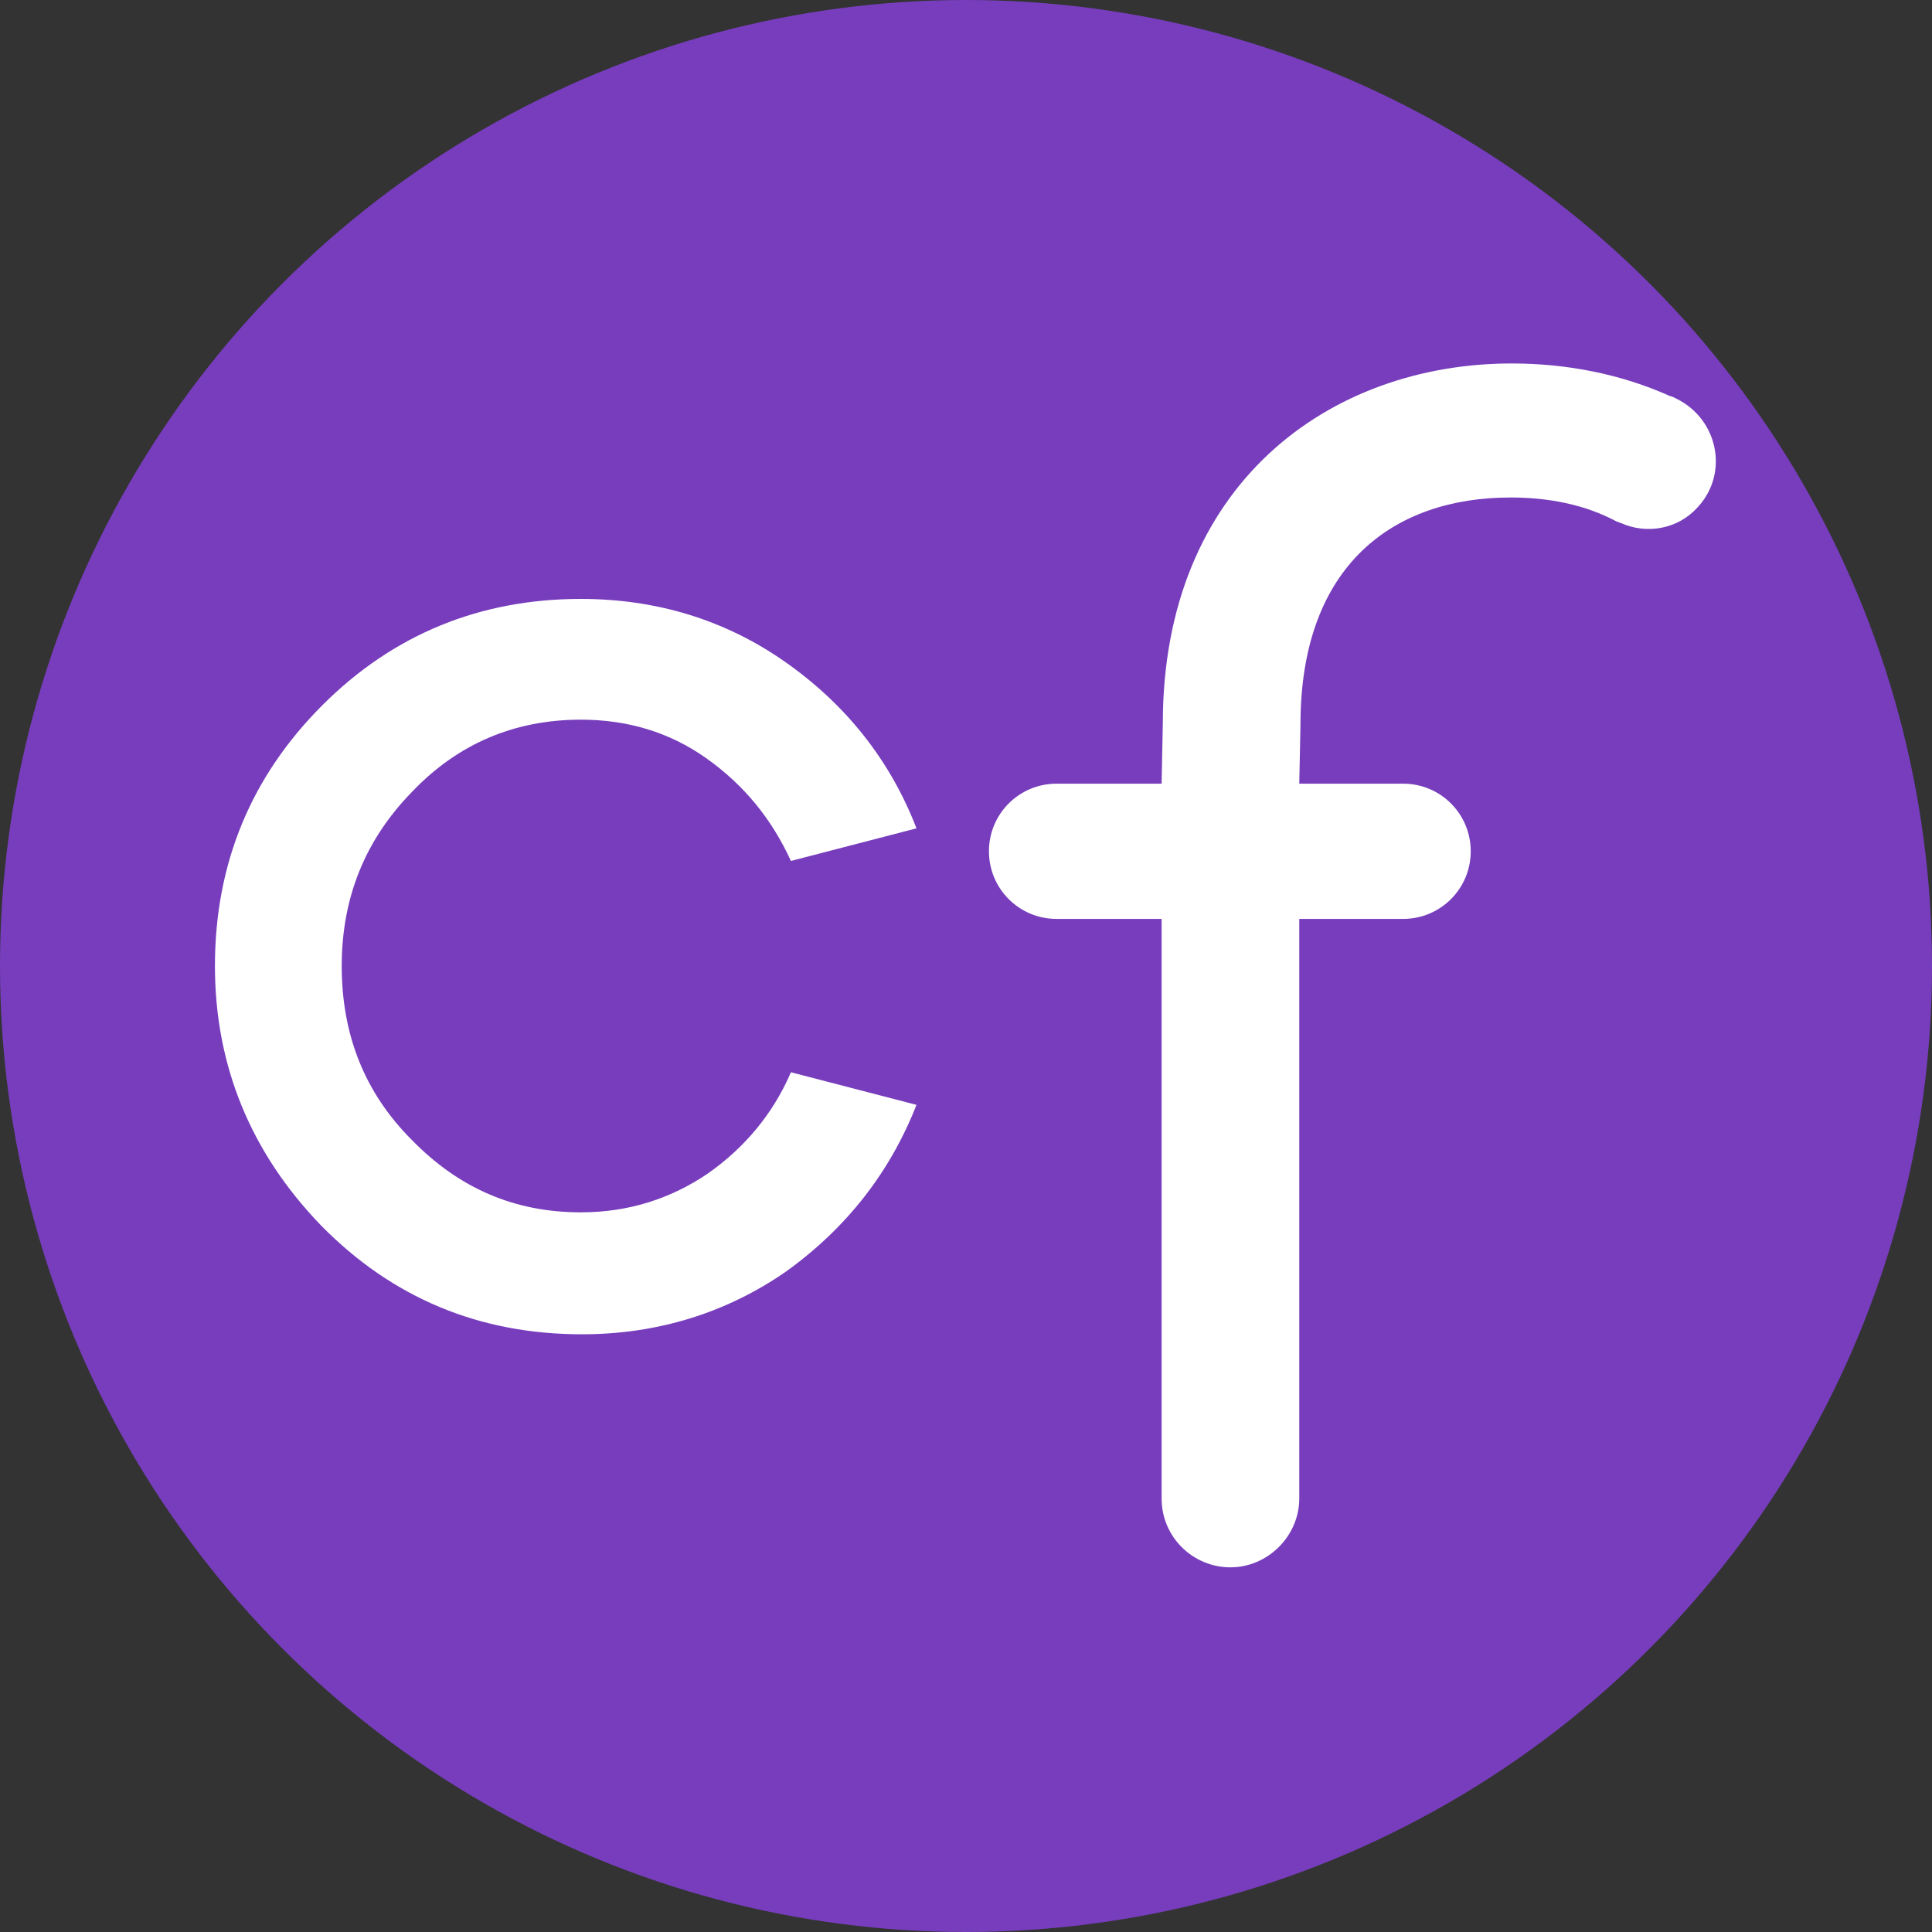 <svg xmlns="http://www.w3.org/2000/svg" version="1.1" xmlns:xlink="http://www.w3.org/1999/xlink" xmlns:svgjs="http://svgjs.com/svgjs" width="160" height="160"><rect width="100%" height="100%" fill="#333333" stroke="none"/><svg version="1.1" id="SvgjsSvg1000" xmlns="http://www.w3.org/2000/svg" xmlns:xlink="http://www.w3.org/1999/xlink" x="0px" y="0px" viewBox="0 0 160 160" style="enable-background:new 0 0 160 160;" xml:space="preserve">
<style type="text/css">
	.st0{fill:#773DBD;}
	.st1{fill:#FFFFFF;}
</style>
<g>
	<circle class="st0" cx="80" cy="80" r="80"></circle>
	<g>
		<path class="st1" d="M48.2,110.5c-8.5,0-15.7-3-21.6-9c-5.8-6-8.8-13.2-8.8-21.5c0-8.5,3-15.7,8.9-21.6c5.9-5.9,13.1-8.8,21.4-8.8
			c6.2,0,11.9,1.7,16.9,5.2c5,3.5,8.7,8.1,10.9,13.8l-10.4,2.7c-1.6-3.5-3.9-6.3-7-8.5c-3.1-2.2-6.6-3.2-10.4-3.2
			c-5.5,0-10.2,2-14,6c-3.9,4-5.8,8.8-5.8,14.4c0,5.7,1.9,10.5,5.8,14.4c3.9,4,8.5,6,14,6c3.9,0,7.4-1.1,10.5-3.2
			c3-2.1,5.4-4.9,6.9-8.4l10.4,2.7c-2.2,5.6-5.8,10.2-10.8,13.8C60.2,108.7,54.5,110.5,48.2,110.5"></path>
		<path class="st1" d="M140.6,42L140.6,42c2.6-2.8,1.7-7.3-1.8-9c-0.2-0.1-0.4-0.2-0.5-0.2c-4-1.8-8.5-2.7-13.1-2.7
			c-15.1,0-28.9,10-28.9,29.8l-0.1,5h-8.7c-3.1,0-5.6,2.5-5.6,5.6s2.5,5.6,5.6,5.6h8.7v48c0,3.2,2.6,5.7,5.7,5.7s5.7-2.6,5.7-5.7
			v-48h8.6c3.1,0,5.6-2.5,5.6-5.6s-2.5-5.6-5.6-5.6h-8.6l0.1-4.9c0-13.2,7.7-18.8,17.4-18.8c3.2,0,6.2,0.6,8.8,2
			c0.1,0,0.2,0.1,0.3,0.1C136.4,44.3,139,43.8,140.6,42"></path>
	</g>
</g>
</svg><style>@media (prefers-color-scheme: light) { :root { filter: none; } }
</style></svg>